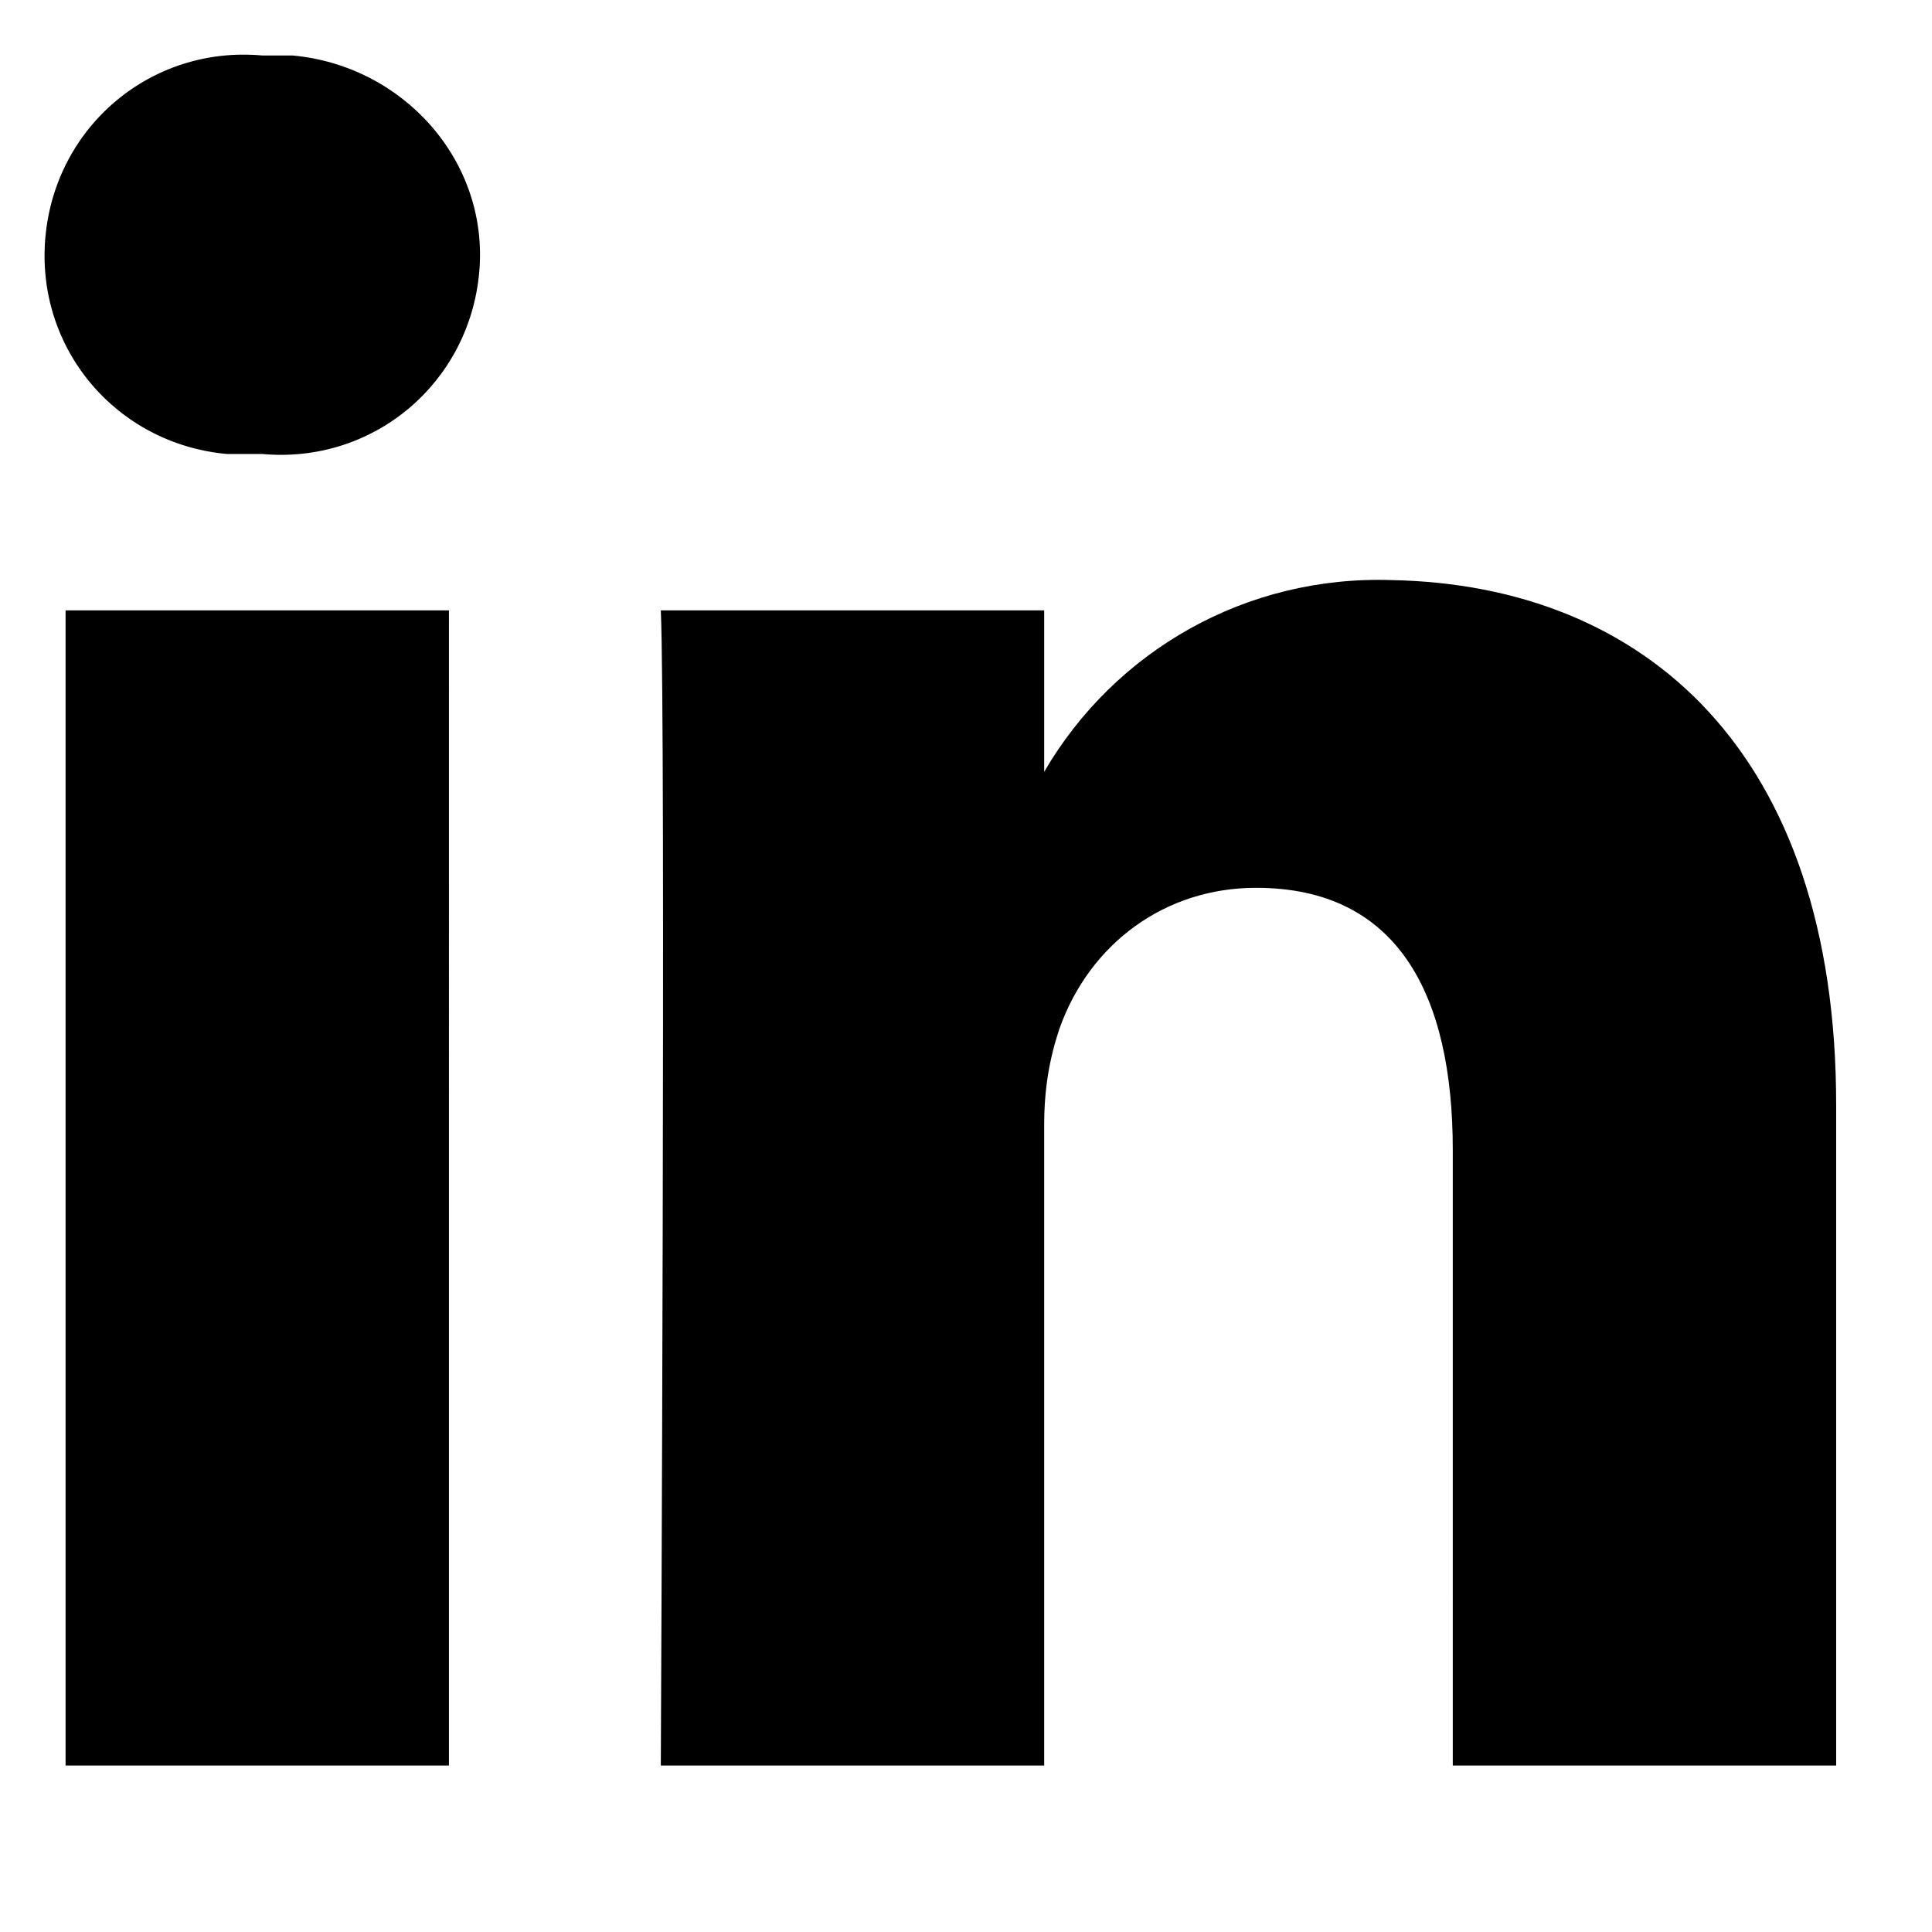 <?xml version="1.0" encoding="UTF-8"?>
<!-- Generator: Adobe Illustrator 24.1.2, SVG Export Plug-In . SVG Version: 6.00 Build 0)  -->
<svg xmlns="http://www.w3.org/2000/svg" xmlns:xlink="http://www.w3.org/1999/xlink" version="1.1" id="Layer_1" x="0px" y="0px" viewBox="0 0 38.3 38.3" style="enable-background:new 0 0 38.3 38.3;" xml:space="preserve">
<path id="LinkedIn" d="M36.4,21.9V35h-7.6V22.8c0-3.1-1.1-5.2-3.9-5.2c-1.8,0-3.3,1.1-3.9,2.8c-0.2,0.6-0.3,1.2-0.3,1.9V35h-7.6  c0,0,0.1-20.7,0-22.9h7.6v3.2c0,0,0,0,0,0.1h0v-0.1c1.4-2.4,4-3.9,6.9-3.8C32.6,11.6,36.4,14.9,36.4,21.9z M5.2,1.1  C3,0.9,1.1,2.5,0.9,4.7S2.3,8.8,4.5,9c0.2,0,0.4,0,0.6,0h0.1c2.2,0.2,4.1-1.4,4.3-3.6S8,1.3,5.8,1.1C5.6,1.1,5.4,1.1,5.2,1.1  L5.2,1.1z M1.3,35h7.6V12.1H1.3V35z"></path>
</svg>
